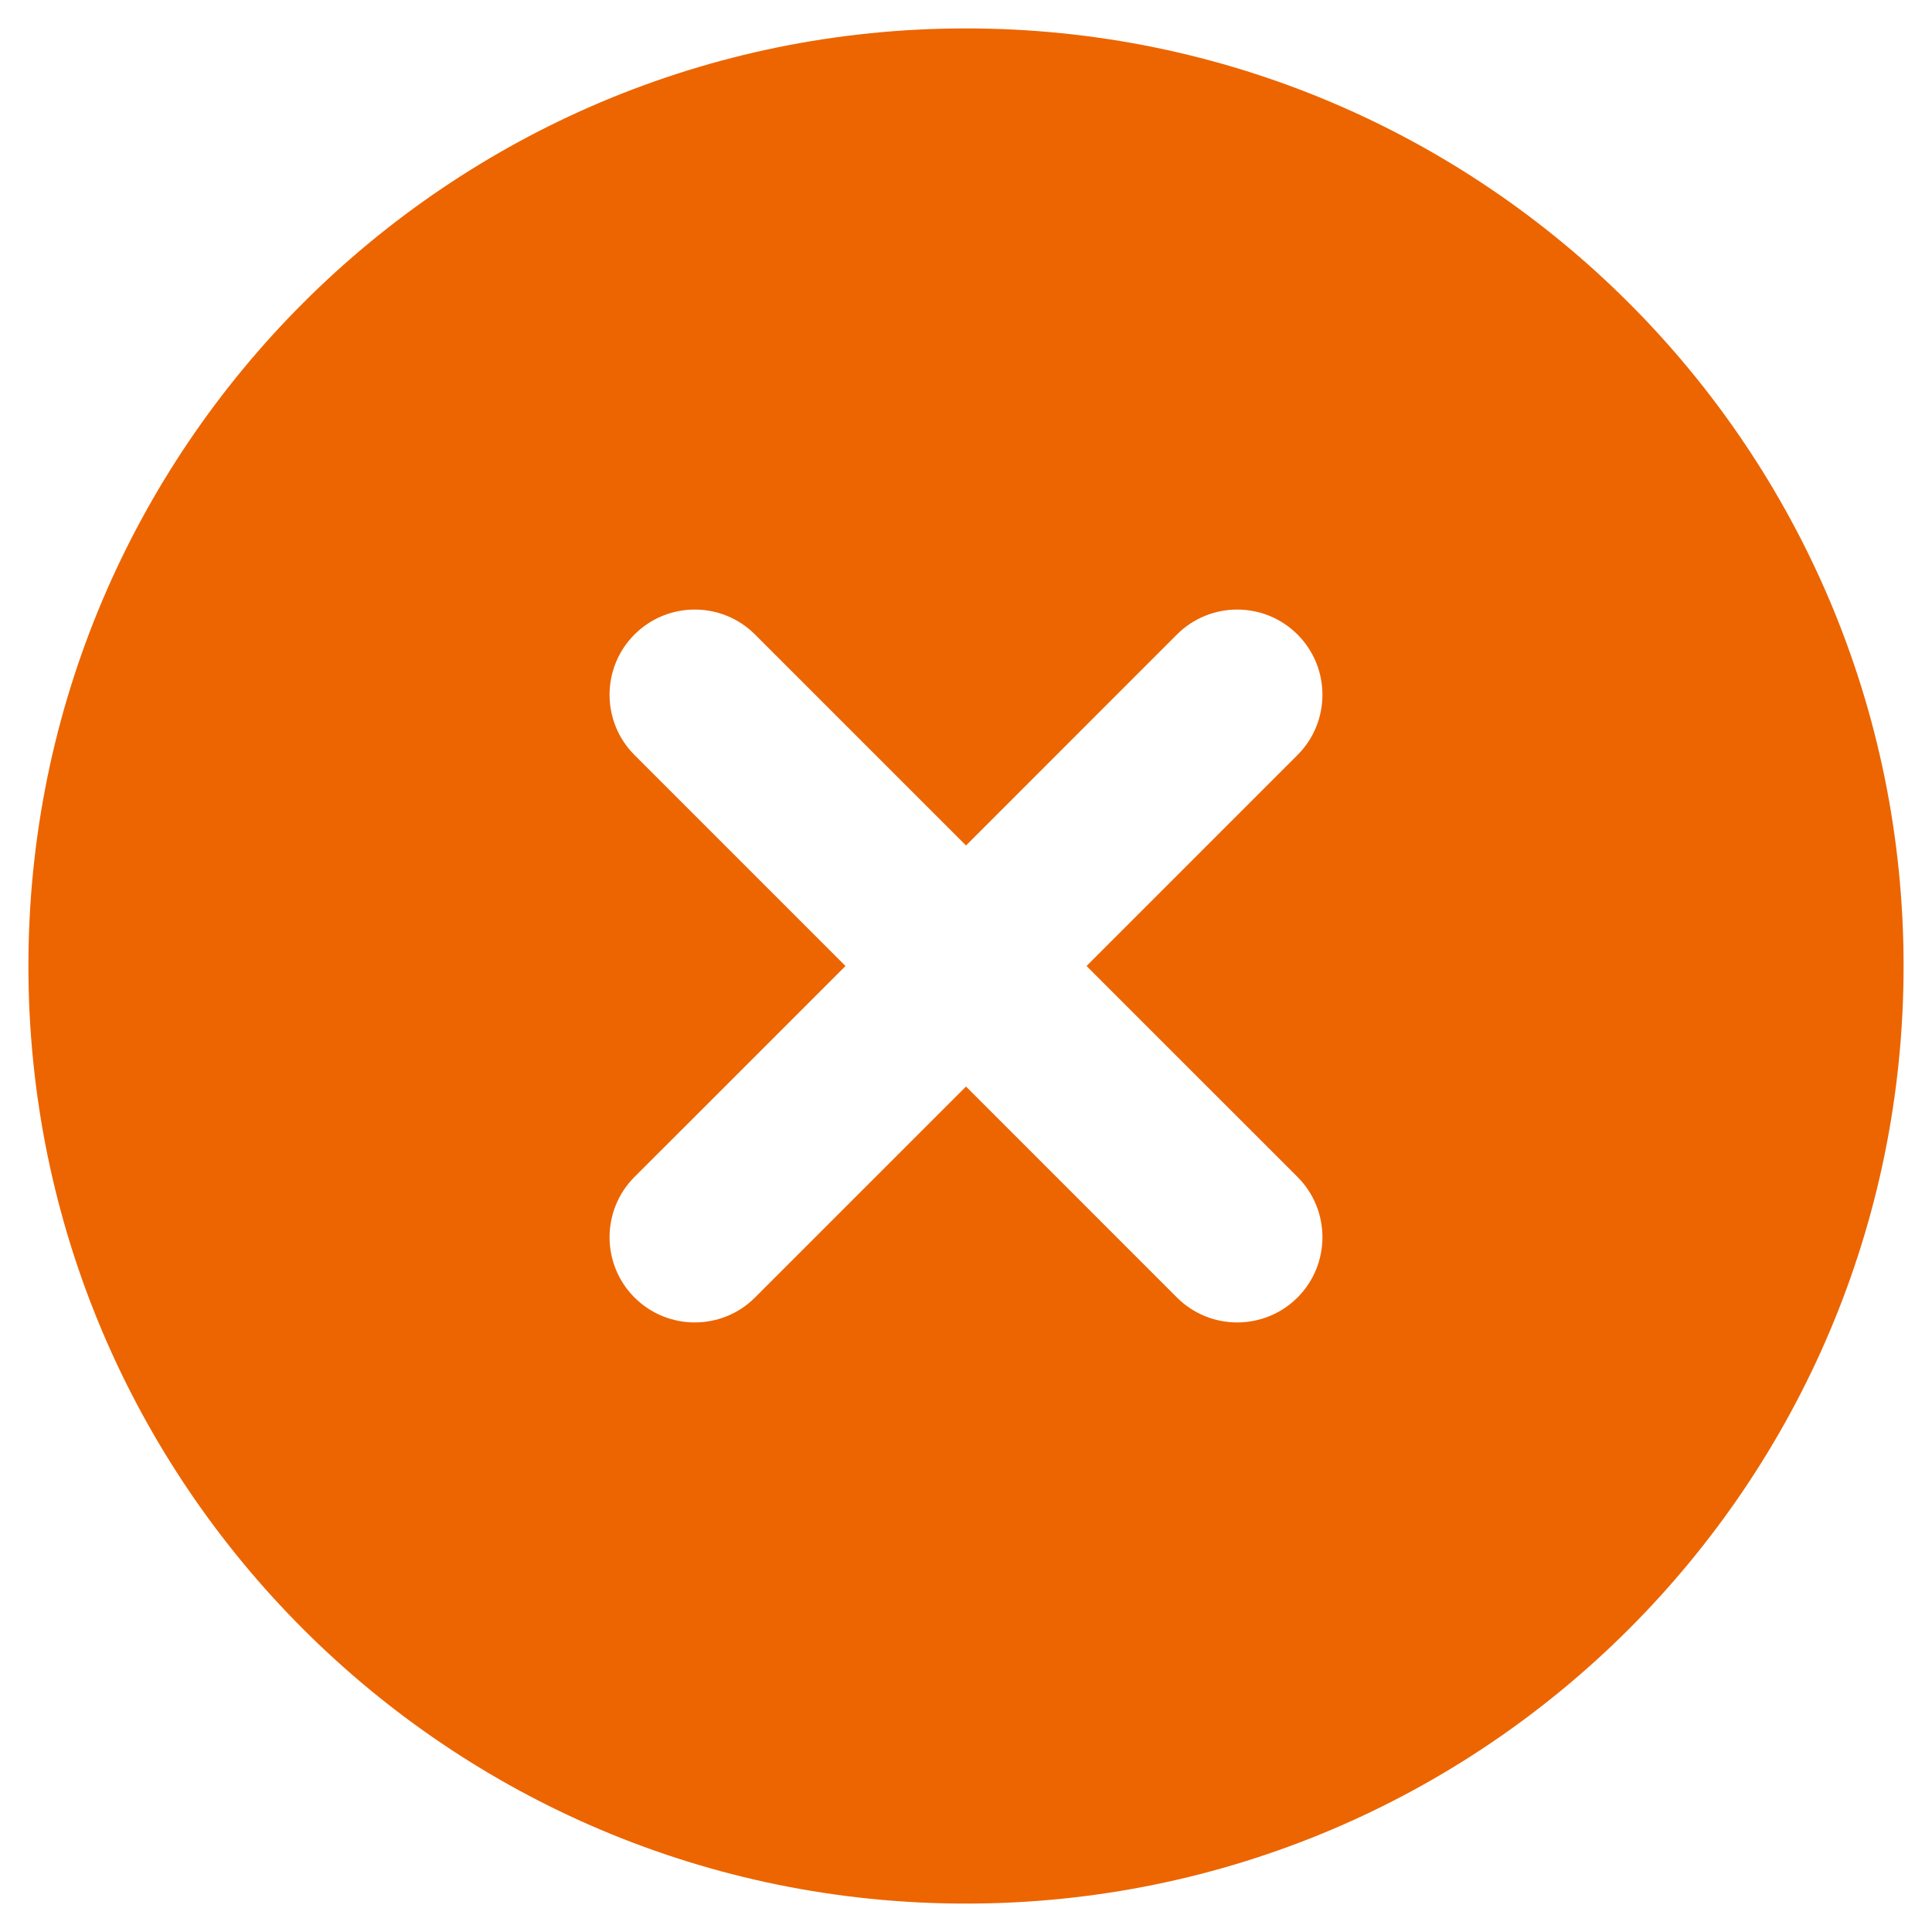 <?xml version="1.0" encoding="UTF-8"?> <svg xmlns="http://www.w3.org/2000/svg" width="34" height="34" viewBox="0 0 34 34" fill="none"><path d="M17 0.5C26.113 0.5 33.5 7.888 33.5 17C33.5 26.113 26.113 33.5 17 33.5C7.888 33.5 0.5 26.113 0.5 17C0.5 7.888 7.888 0.5 17 0.5ZM20.712 22.834C21.298 23.419 22.248 23.419 22.834 22.834C23.419 22.248 23.419 21.298 22.834 20.712C22.702 20.581 20.758 18.637 19.121 17C20.758 15.363 22.701 13.419 22.834 13.287C23.419 12.702 23.419 11.752 22.834 11.166C22.248 10.581 21.298 10.581 20.712 11.166C20.581 11.298 18.637 13.242 17 14.879C15.363 13.242 13.419 11.298 13.287 11.166C12.702 10.581 11.752 10.581 11.166 11.166C10.581 11.752 10.581 12.702 11.166 13.287C11.298 13.419 13.242 15.363 14.879 17C13.242 18.637 11.299 20.581 11.166 20.712C10.581 21.298 10.581 22.248 11.166 22.834C11.752 23.419 12.702 23.419 13.287 22.834C13.419 22.702 15.363 20.758 17 19.121C18.637 20.758 20.581 22.702 20.712 22.834Z" fill="#EC6500"></path></svg> 